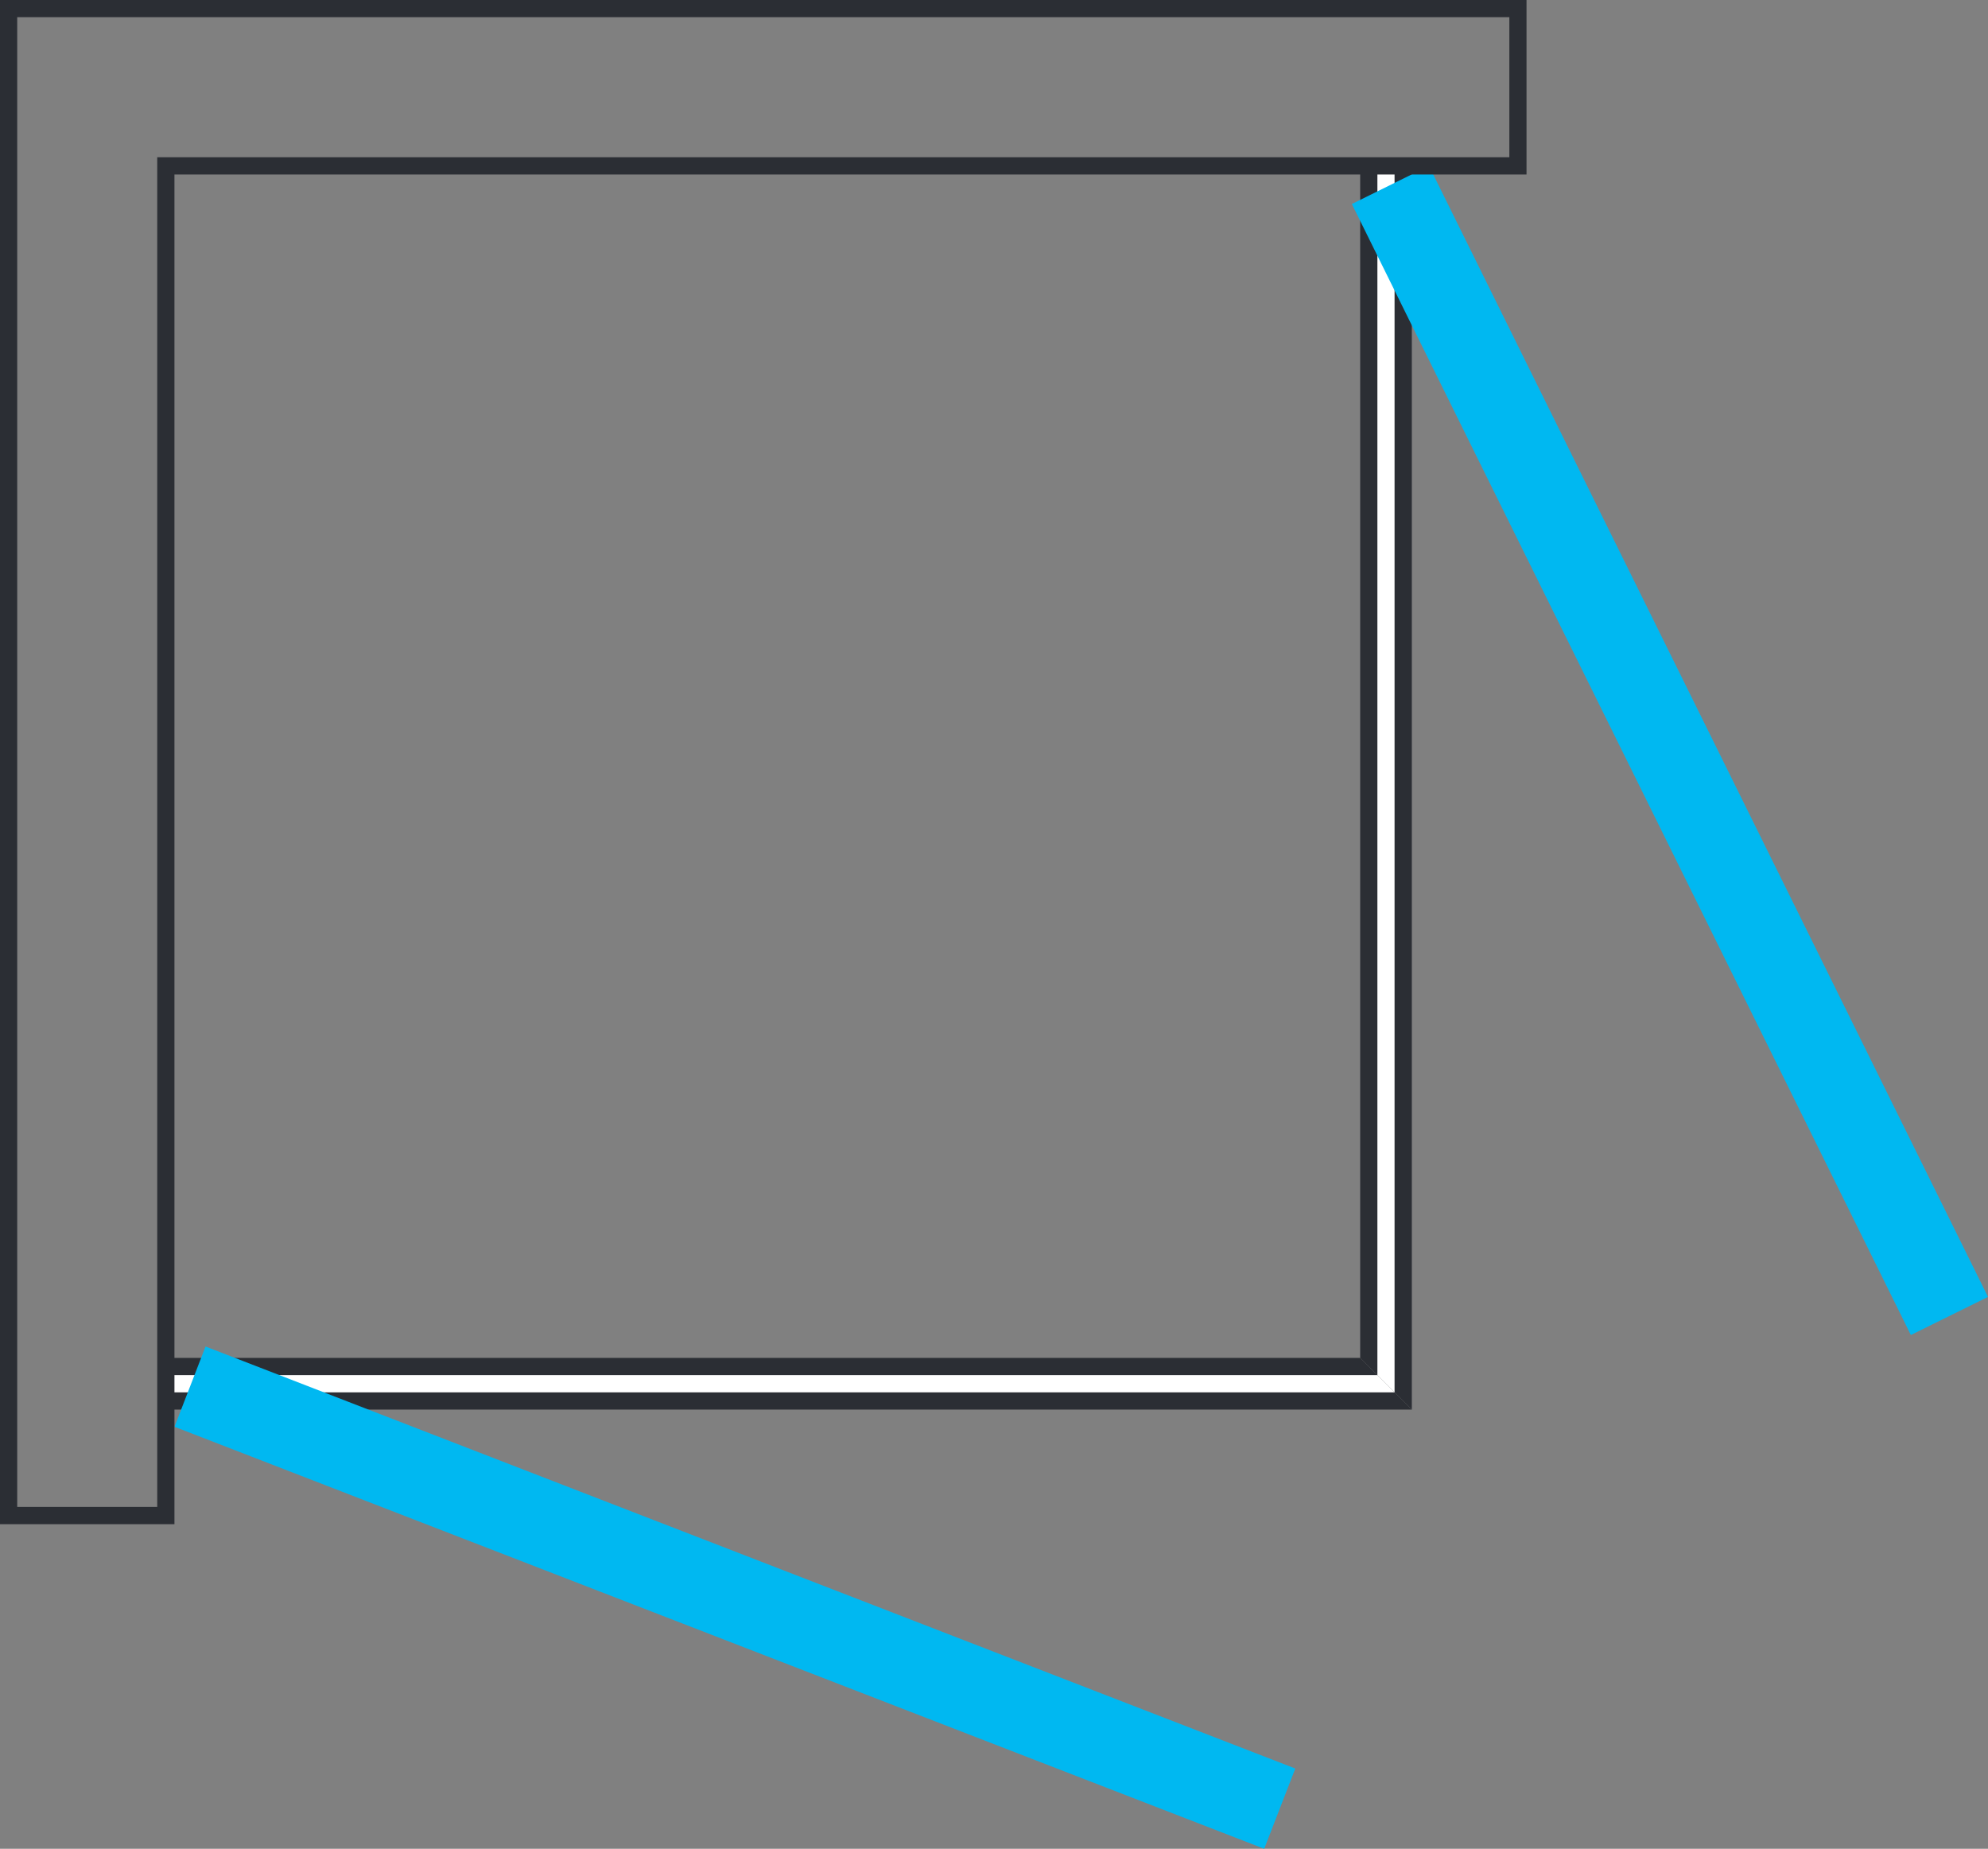 <?xml version="1.0" encoding="UTF-8"?> <svg xmlns="http://www.w3.org/2000/svg" width="43.419" height="40.375" viewBox="0 0 43.419 40.375"><rect x="0" y="0" width="43.419" height="40.375" fill="#808080" stroke="none"/><g id="Raggruppa_1796" data-name="Raggruppa 1796" transform="translate(0 40.375)"><g id="Raggruppa_1789" data-name="Raggruppa 1789" transform="translate(29.707 -10.719)"><path id="Tracciato_5498" data-name="Tracciato 5498" d="M0,0V-26.033H1.128V1.128Z" fill="#2b2e34"></path></g><g id="Raggruppa_1790" data-name="Raggruppa 1790" transform="translate(30.835 -9.592)"><path id="Tracciato_5499" data-name="Tracciato 5499" d="M0,0H-27.213V-1.128H-1.128Z" fill="#2b2e34"></path></g><g id="Raggruppa_1791" data-name="Raggruppa 1791" transform="translate(30.083 -36.752)"><path id="Tracciato_5500" data-name="Tracciato 5500" d="M0,0V26.41l.375.375V0Z" fill="#fff"></path></g><g id="Raggruppa_1792" data-name="Raggruppa 1792" transform="translate(3.622 -10.344)"><path id="Tracciato_5501" data-name="Tracciato 5501" d="M0,0V.376H26.837L26.462,0Z" fill="#fff"></path></g><g id="Raggruppa_1793" data-name="Raggruppa 1793" transform="translate(29.525 -35.92)"><path id="Tracciato_5502" data-name="Tracciato 5502" d="M0,0,12.209,24.7l1.685-.832L1.685-.832Z" fill="#00b8f1"></path></g><g id="Raggruppa_1794" data-name="Raggruppa 1794" transform="translate(3.811 -9.216)"><path id="Tracciato_5503" data-name="Tracciato 5503" d="M0,0,23.8,9.216l.679-1.753L.678-1.753Z" fill="#00b8f1"></path></g><g id="Raggruppa_1795" data-name="Raggruppa 1795" transform="translate(0 -40.375)"><path id="Tracciato_5504" data-name="Tracciato 5504" d="M0,0V33.286H3.81V3.811H33.34V0ZM.376.375H32.965V3.434H3.434V32.909H.376Z" fill="#2b2e34"></path></g></g></svg> 